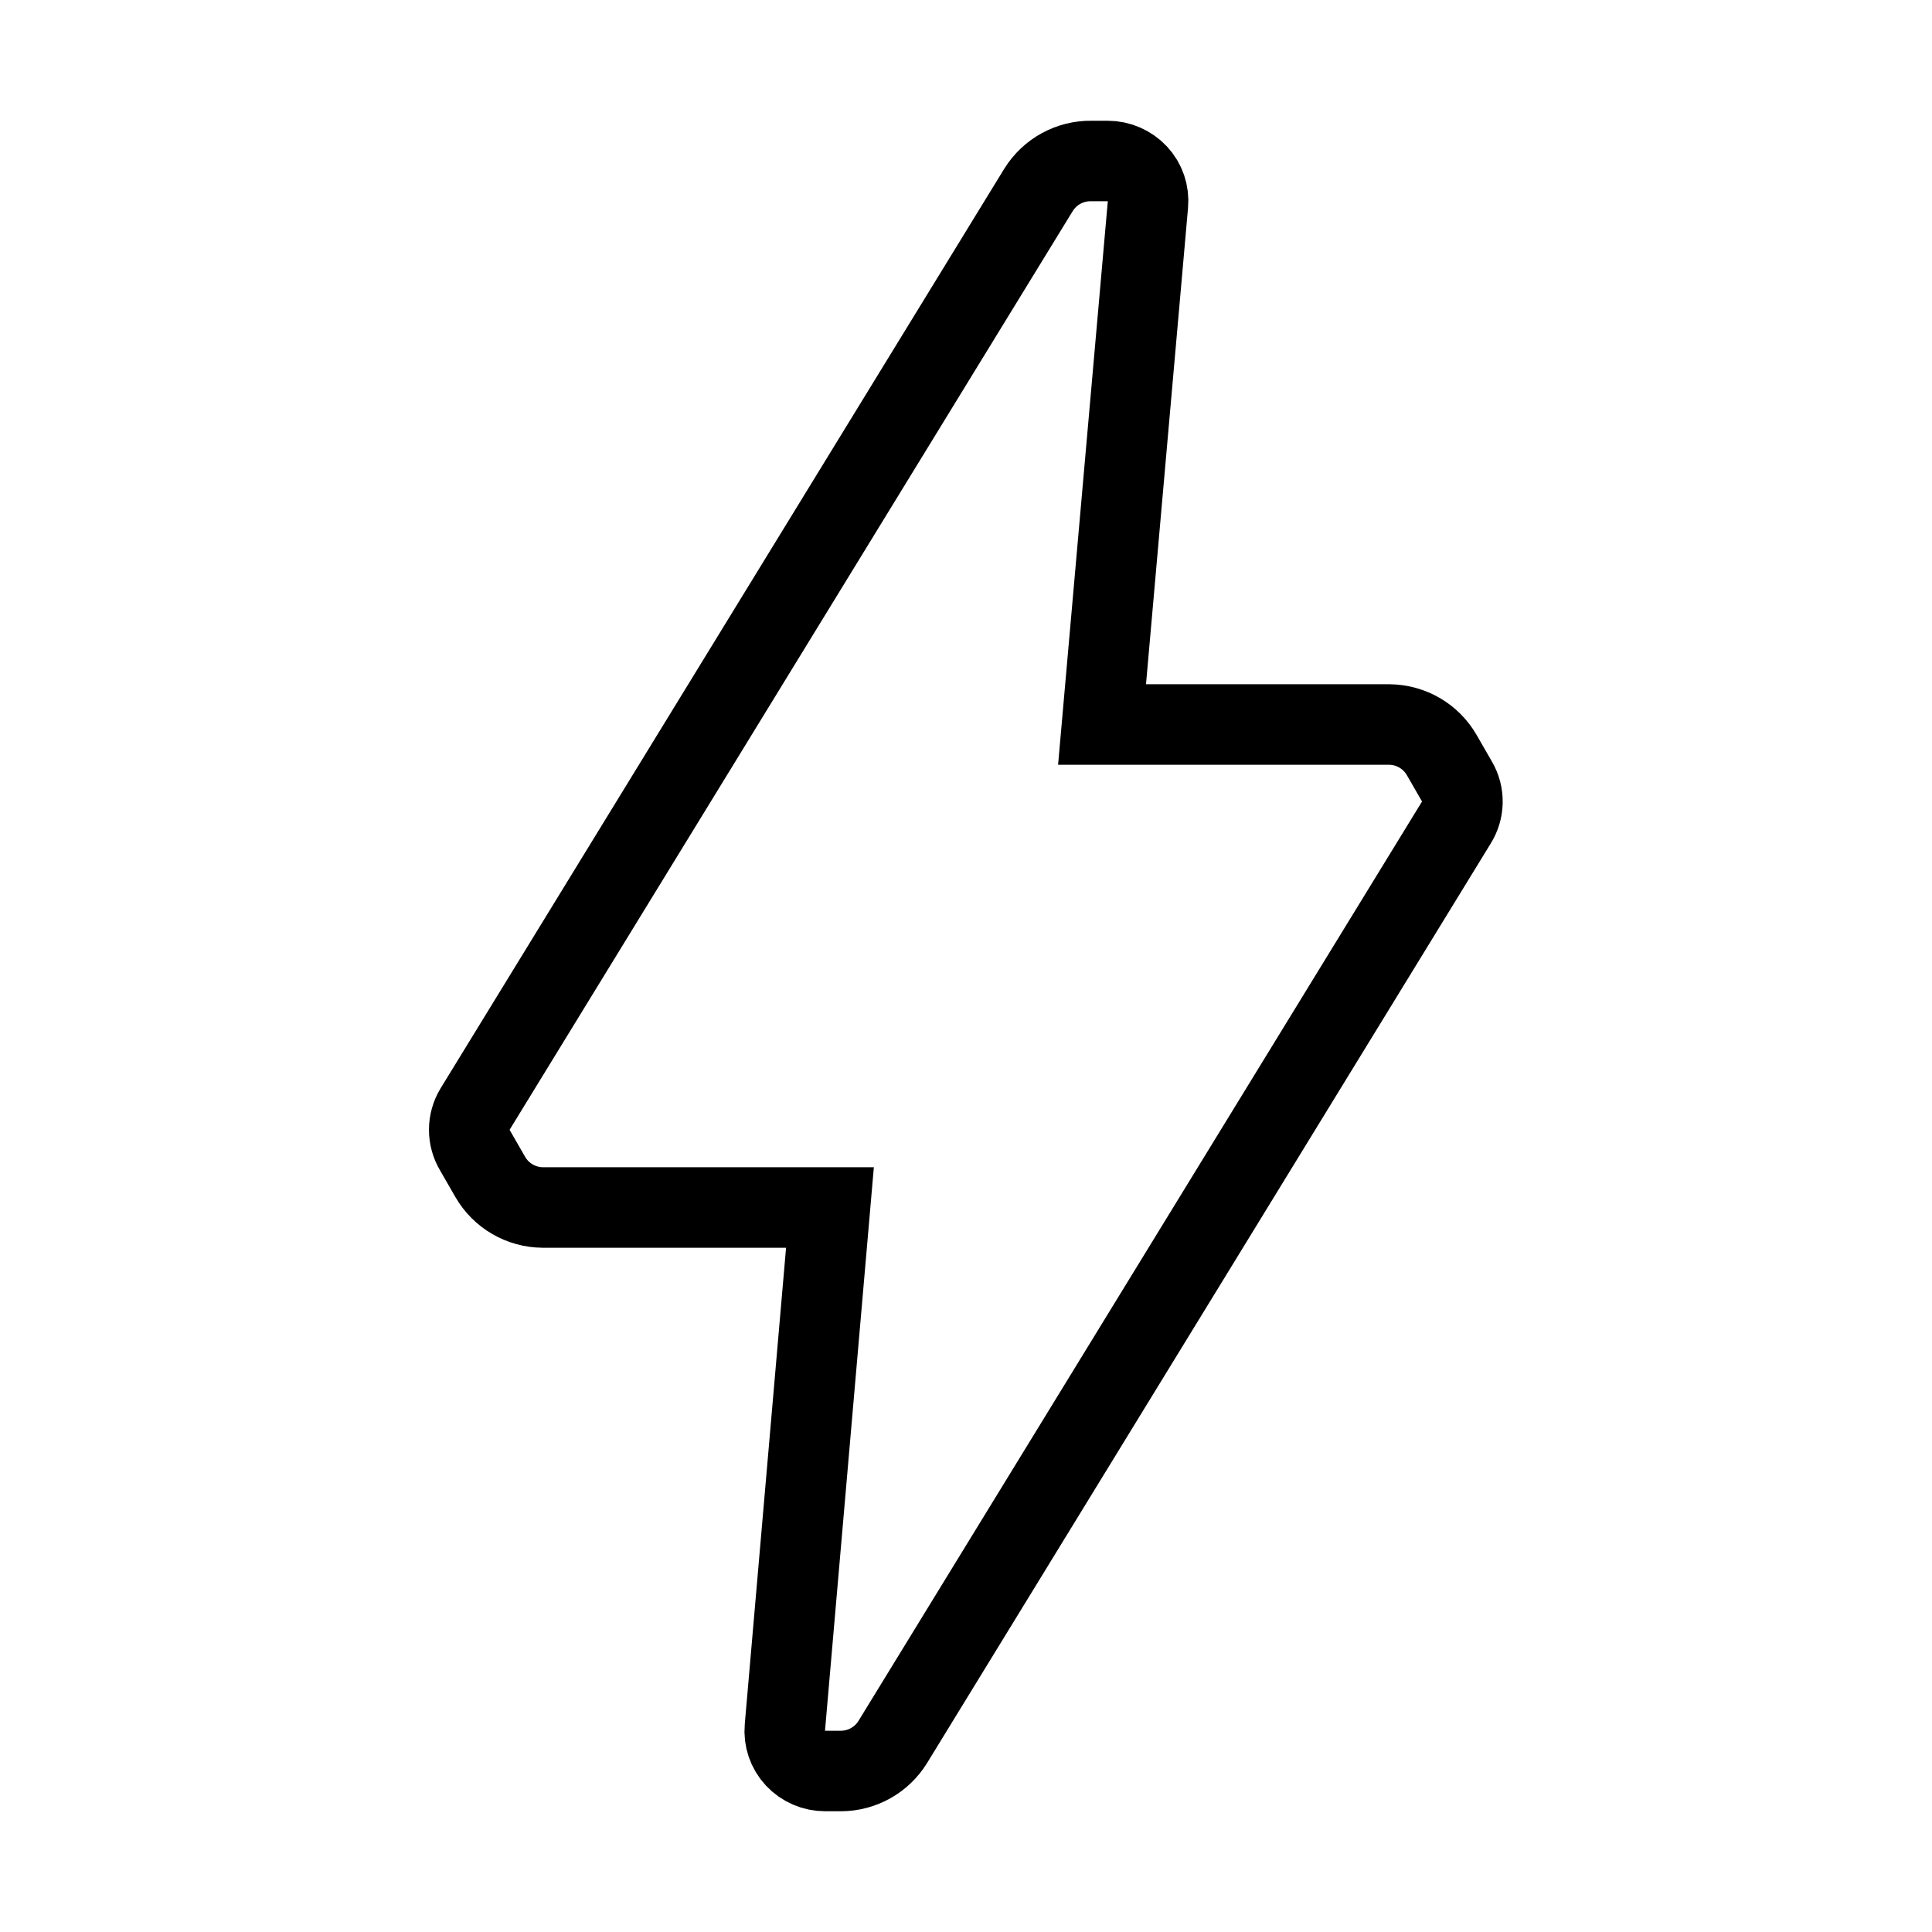 <svg width="24" height="24" viewBox="0 0 24 24" fill="none" xmlns="http://www.w3.org/2000/svg">
<g id="automate-dark">
<path id="Icon color" d="M18.09 10.22L11.09 21.64C10.953 21.862 10.711 21.998 10.45 22H10.25C10.11 22 9.976 21.942 9.88 21.84C9.785 21.738 9.737 21.599 9.75 21.46L10.31 15H6.74C6.472 14.997 6.224 14.853 6.09 14.62L5.9 14.29C5.805 14.133 5.805 13.937 5.9 13.78L12.9 2.36C13.041 2.132 13.292 1.995 13.56 2H13.76C13.9 2 14.034 2.058 14.13 2.16C14.226 2.262 14.273 2.401 14.26 2.54L13.69 9H17.26C17.529 9.003 17.776 9.147 17.91 9.38L18.1 9.71C18.193 9.868 18.189 10.065 18.09 10.22Z" stroke="black"/>
</g>
</svg>
